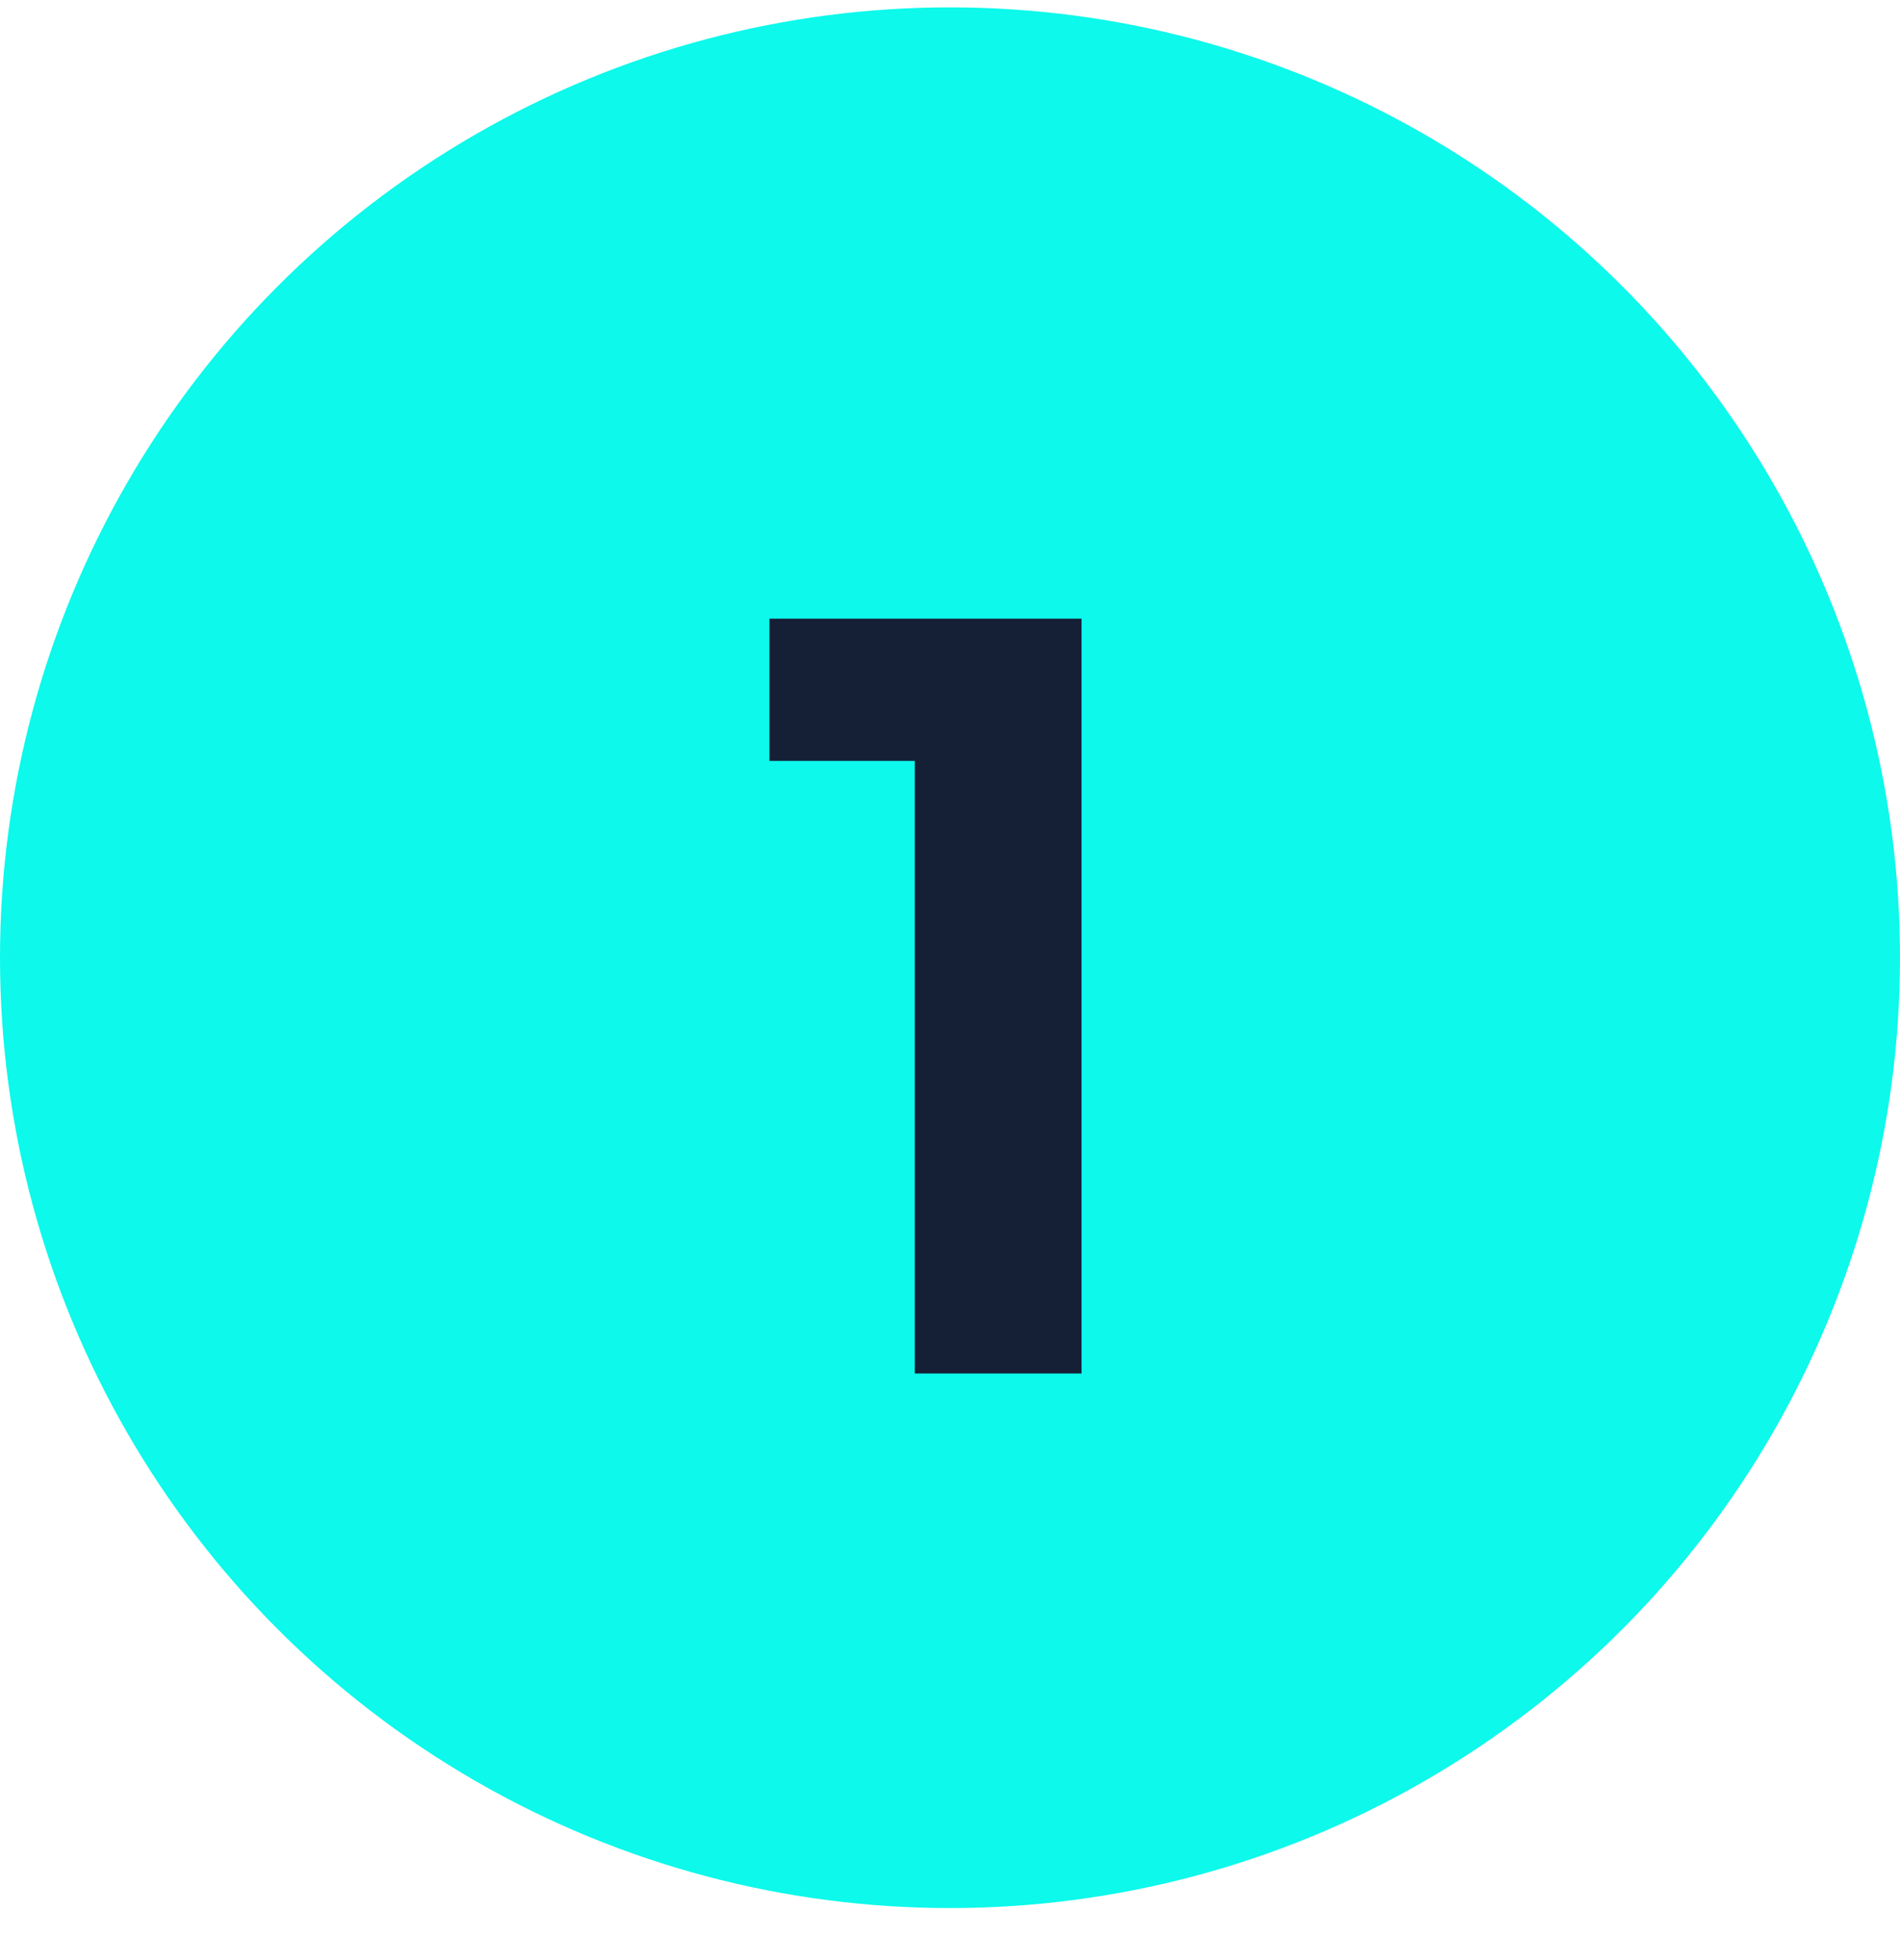 <svg width="32" height="33" viewBox="0 0 32 33" fill="none" xmlns="http://www.w3.org/2000/svg">
<circle cx="16" cy="16.124" r="16" fill="#0CF9EB"/>
<path d="M15.407 23.124V10.416H18.215V23.124H15.407ZM12.959 12.81V10.416H18.035V12.81H12.959Z" fill="#151F36"/>
</svg>
